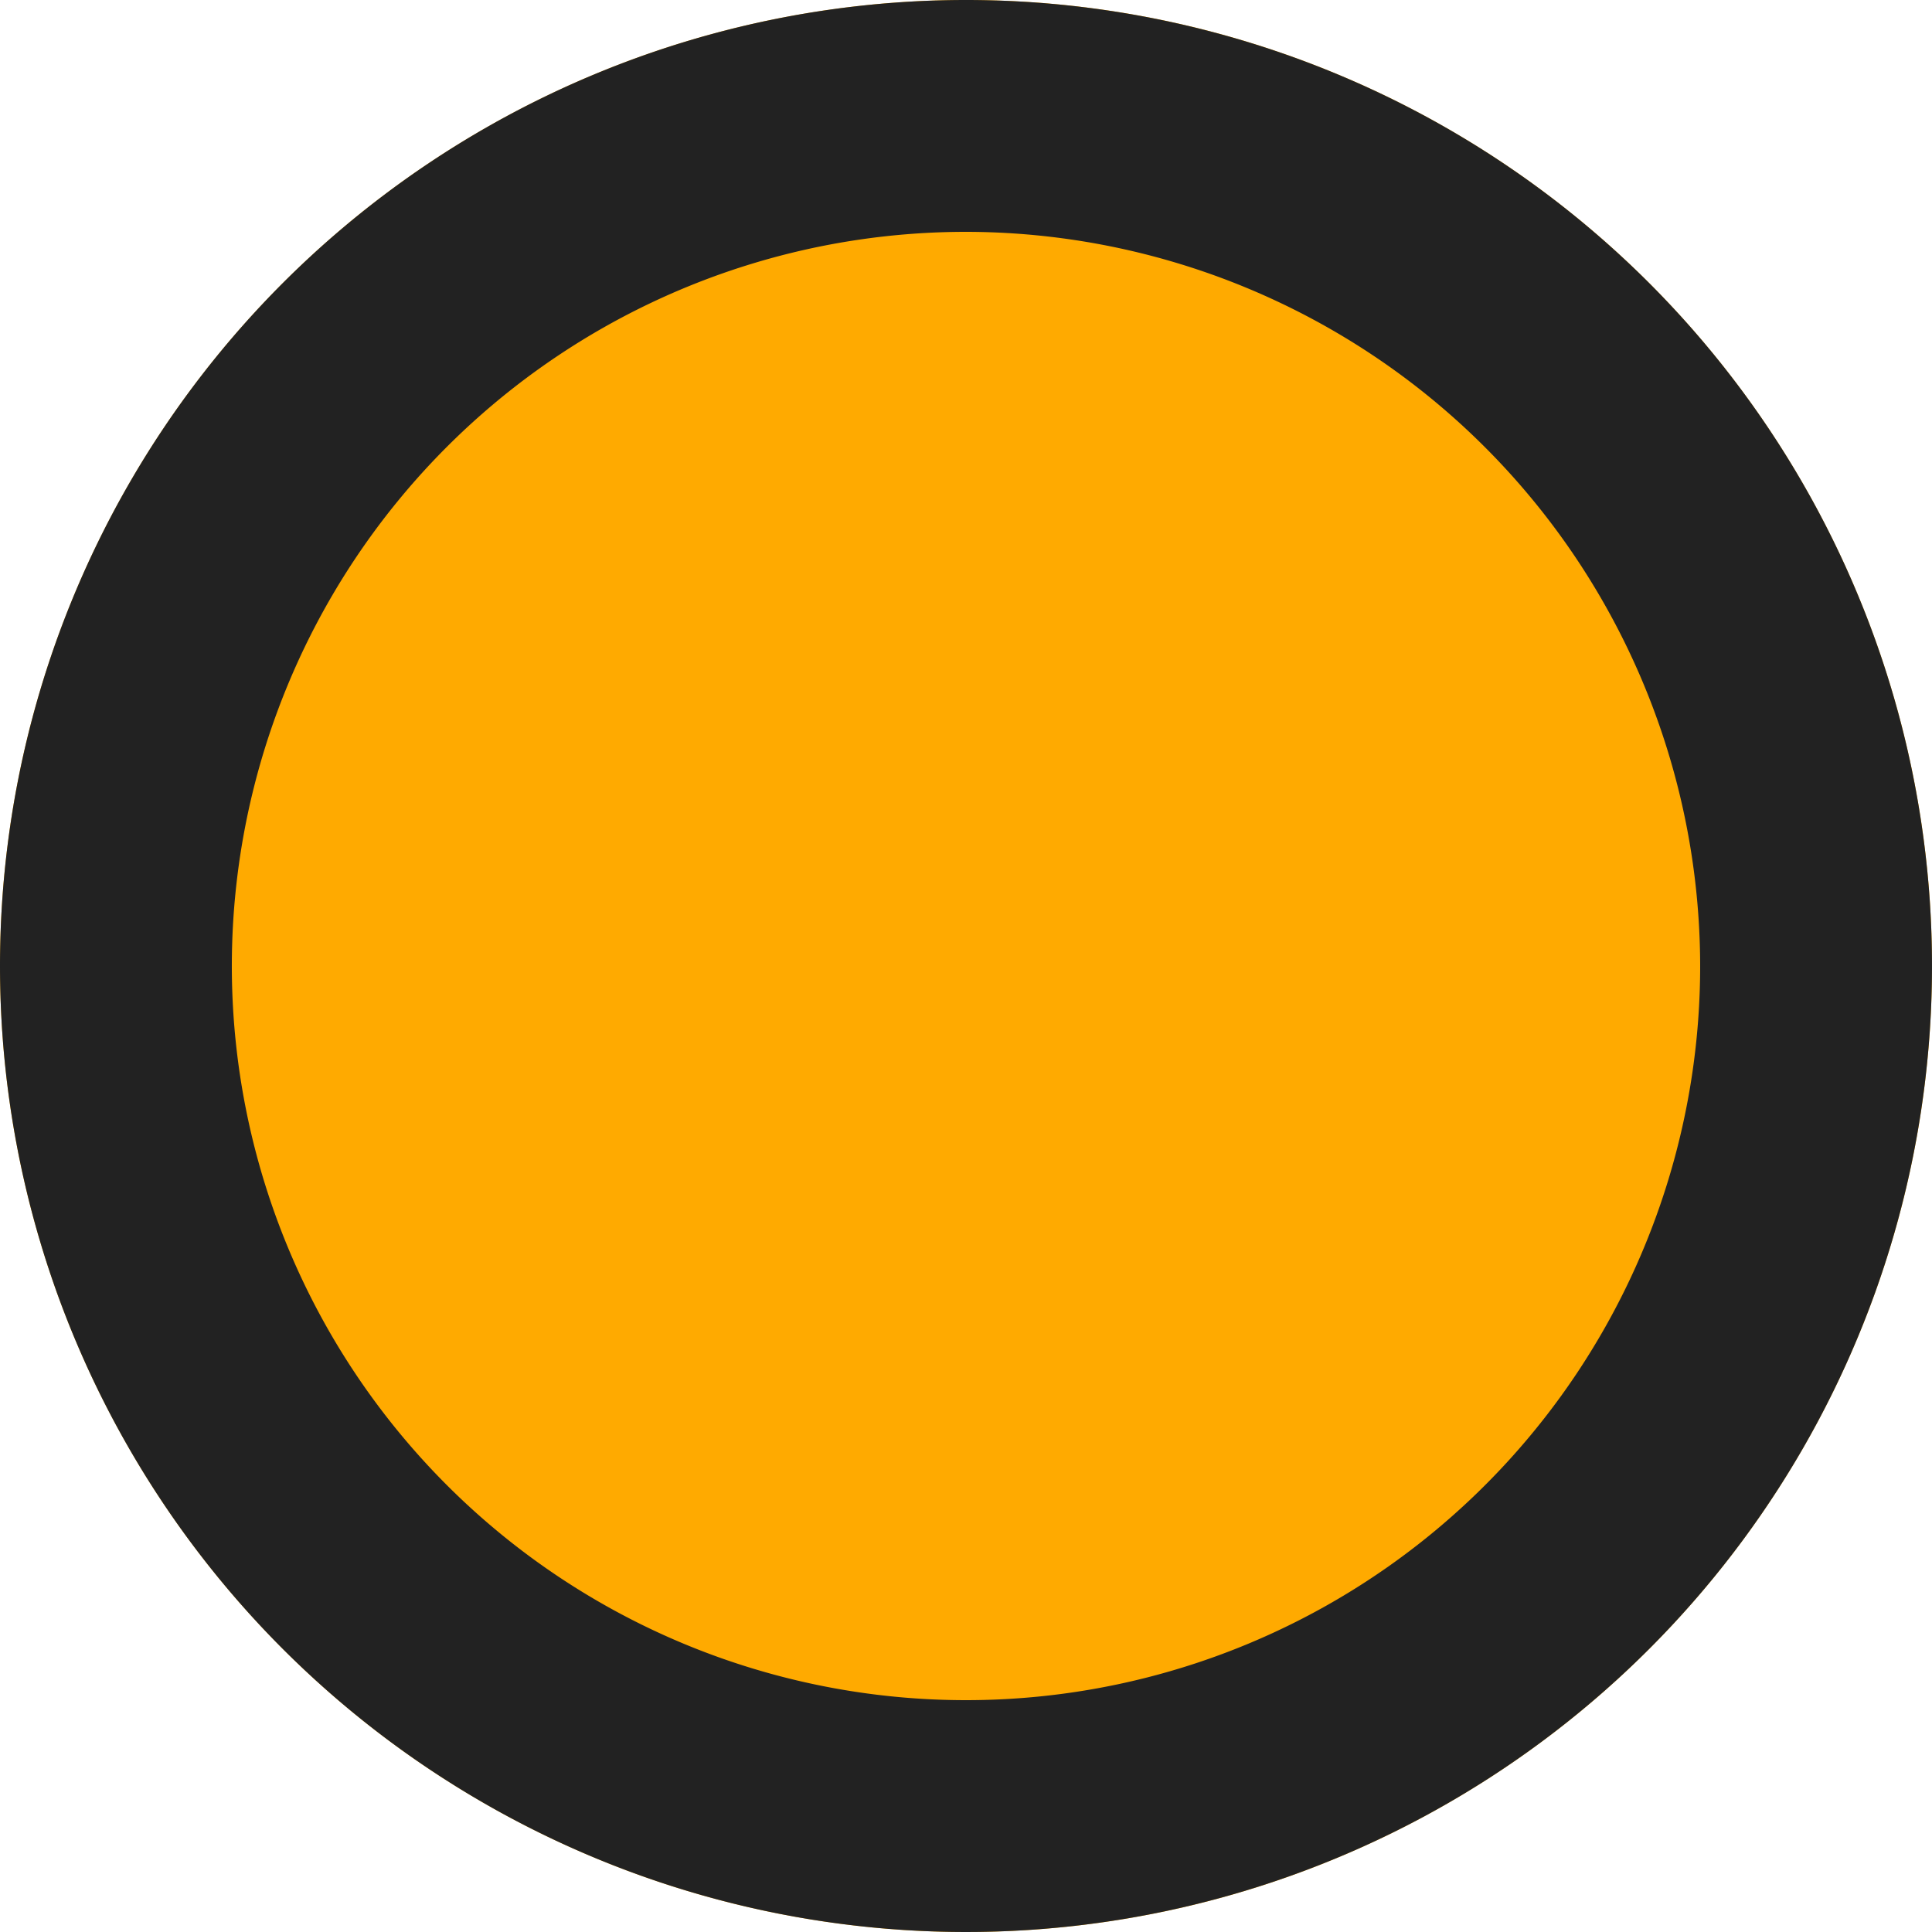<svg xmlns="http://www.w3.org/2000/svg" width="25" height="25" viewBox="0 0 25 25"><g transform="translate(-1566 -598)"><circle cx="12.5" cy="12.5" r="12.5" transform="translate(1566 598)" fill="#FFAA00"/><path d="M12.5,3A9.5,9.5,0,1,0,22,12.5,9.511,9.511,0,0,0,12.5,3m0-3A12.5,12.5,0,1,1,0,12.5,12.5,12.5,0,0,1,12.5,0Z" transform="translate(1566 598)" fill="#222"/></g></svg>